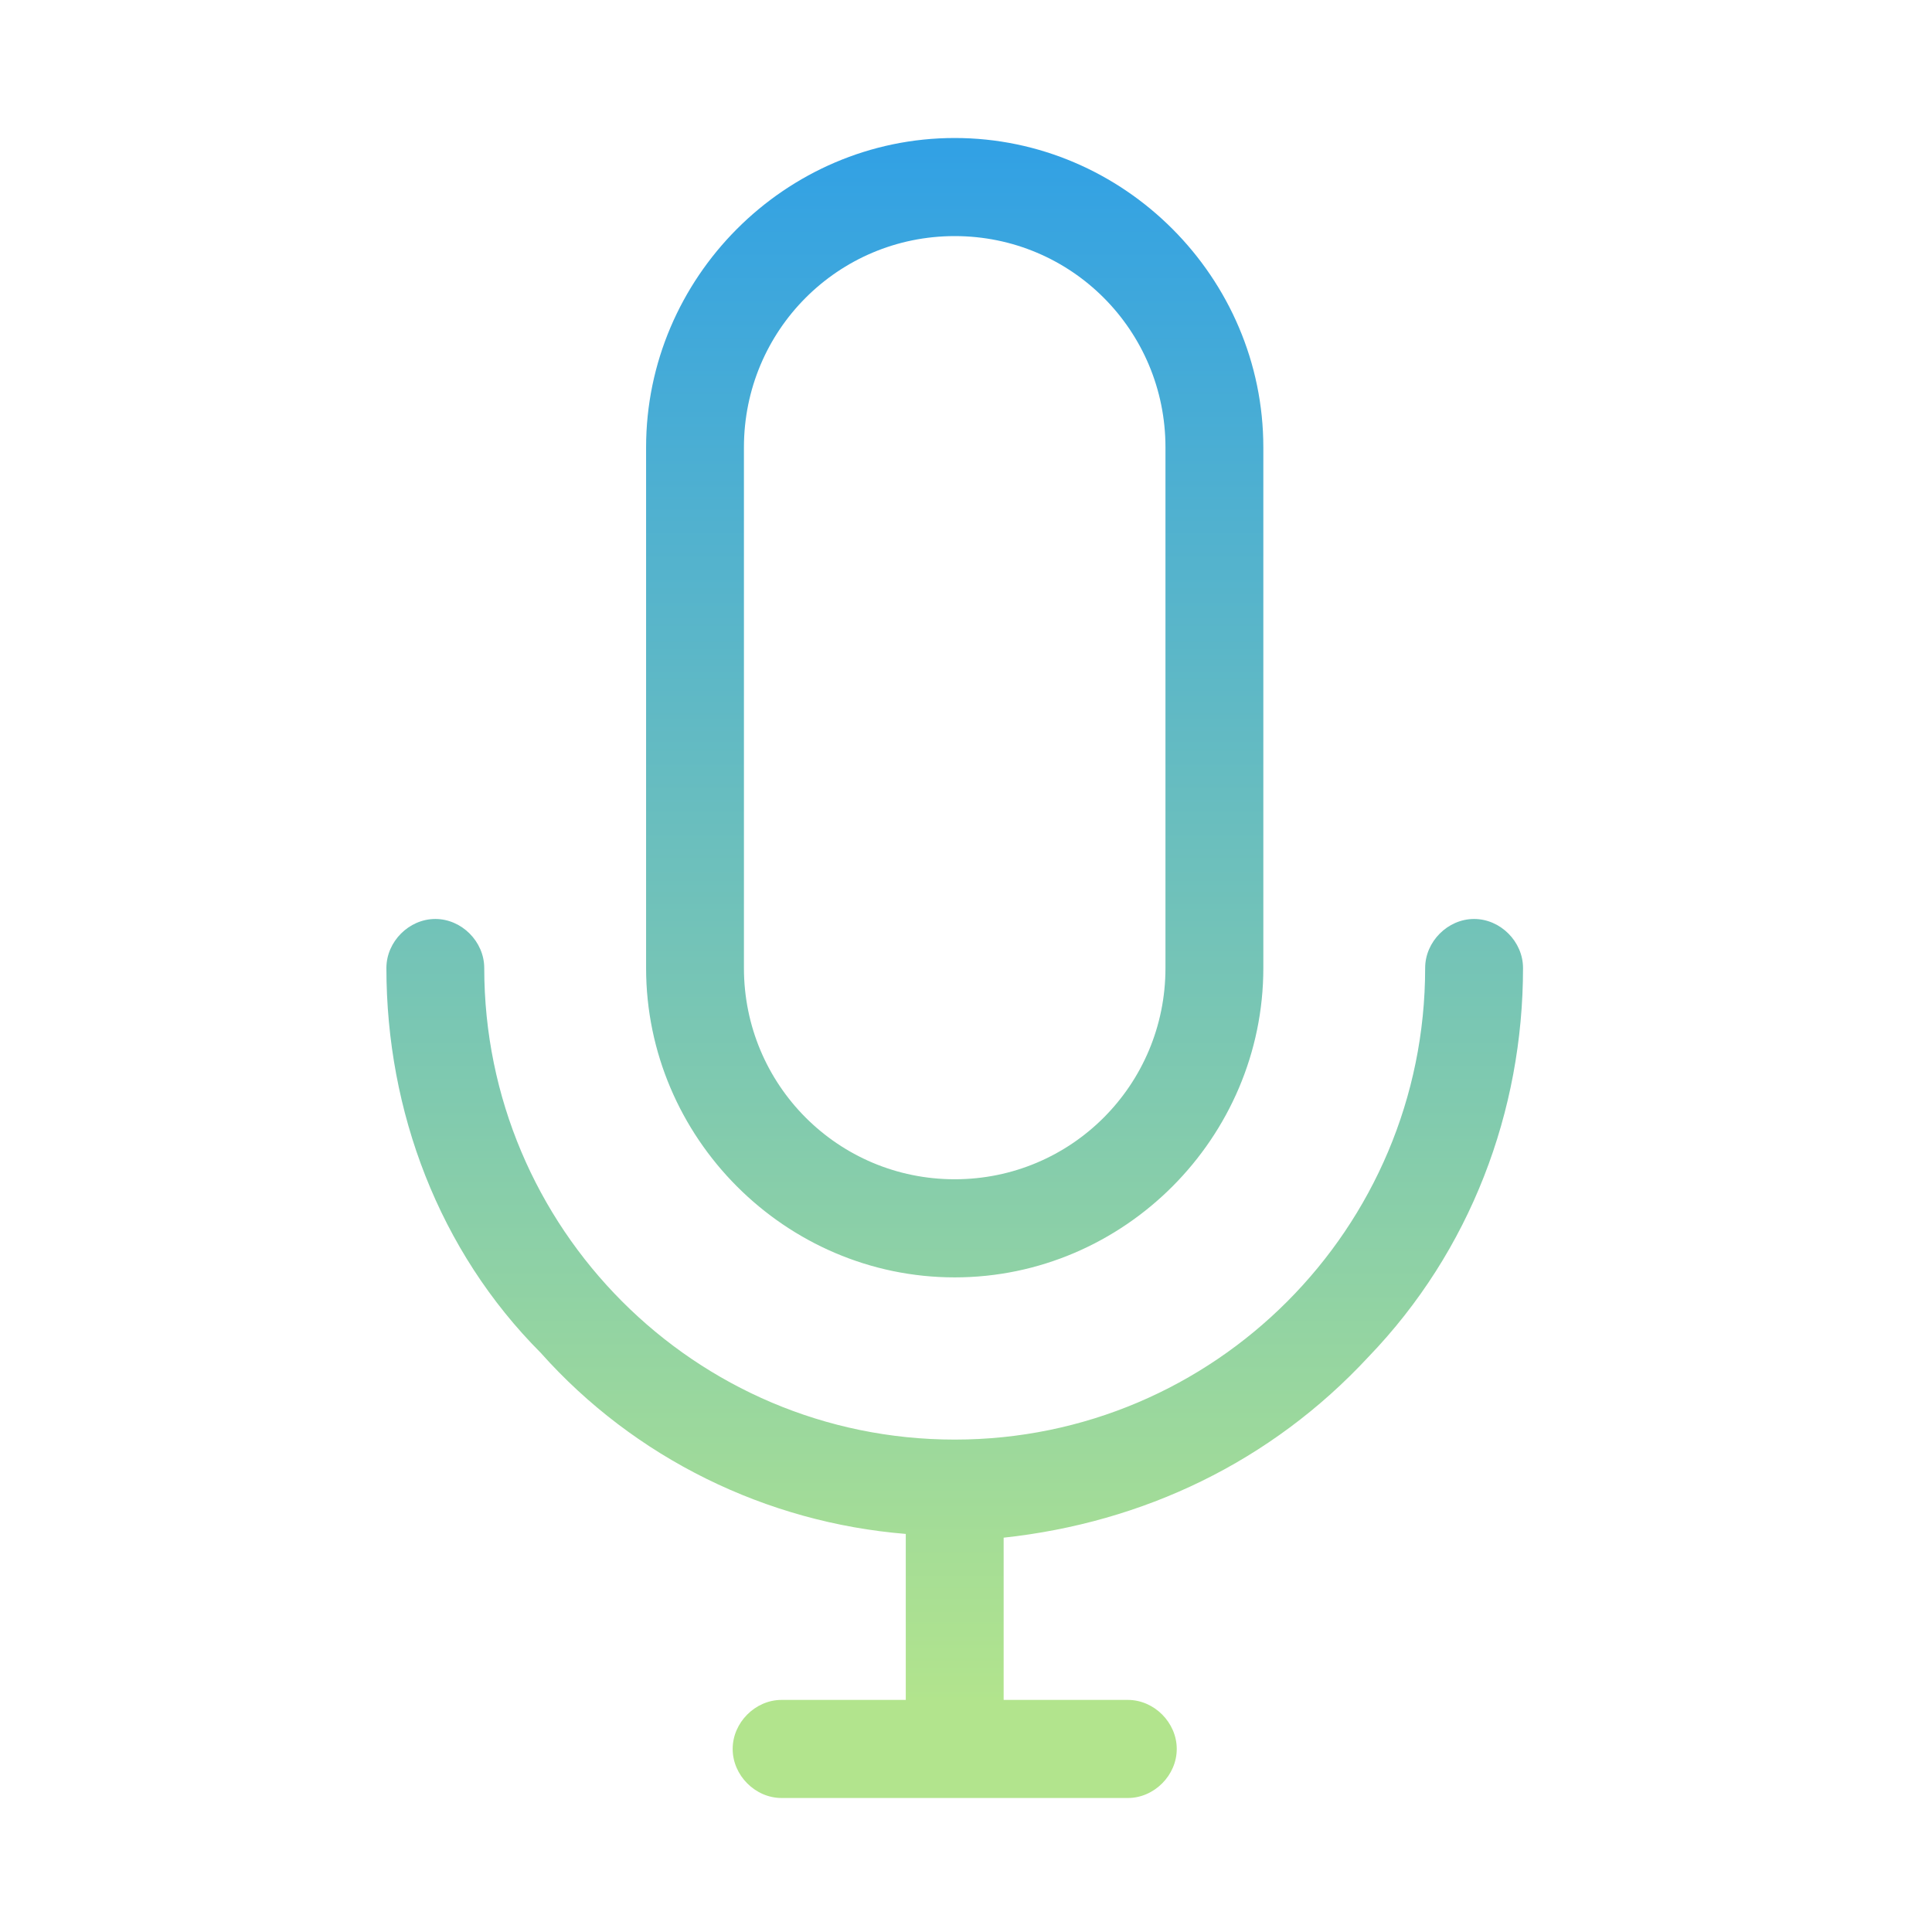 <svg xmlns="http://www.w3.org/2000/svg" xmlns:xlink="http://www.w3.org/1999/xlink" fill="none" version="1.1" width="70" height="70" viewBox="0 0 70 70"><defs><clipPath id="master_svg0_190_1983"><rect x="0" y="0" width="70" height="70" rx="0"/></clipPath><linearGradient x1="0.5" y1="1" x2="0.5" y2="0" id="master_svg1_138_5295"><stop offset="5%" stop-color="#B2E48D" stop-opacity="1"/><stop offset="100%" stop-color="#32A1E4" stop-opacity="1"/></linearGradient></defs><g clip-path="url(#master_svg0_190_1983)"><g><path d="M34.591,46.282C28.454,46.282,23.409,41.224,23.409,35.073L23.409,16.209C23.409,10.058,28.454,5,34.591,5C40.727,5,45.773,10.058,45.773,16.209L45.773,35.073C45.773,41.224,40.727,46.282,34.591,46.282ZM34.591,8.554C30.364,8.554,26.954,11.971,26.954,16.209L26.954,35.073C26.954,39.31,30.364,42.727,34.591,42.727C38.818,42.727,42.227,39.31,42.227,35.073L42.227,16.209C42.227,11.971,38.818,8.554,34.591,8.554ZM28.318,65.145C27.364,65.145,26.546,64.325,26.546,63.368C26.546,62.411,27.364,61.591,28.318,61.591L32.818,61.591L32.818,55.577C27.773,55.167,23,52.843,19.591,49.015C15.909,45.325,14,40.267,14,35.073C14,34.116,14.818,33.296,15.773,33.296C16.727,33.296,17.545,34.116,17.545,35.073C17.545,44.505,25.182,52.159,34.591,52.159C44,52.159,51.636,44.505,51.636,35.073C51.636,34.116,52.455,33.296,53.409,33.296C54.364,33.296,55.182,34.116,55.182,35.073C55.182,40.267,53.273,45.325,49.591,49.152C46.045,52.98,41.409,55.167,36.364,55.713L36.364,61.591L40.864,61.591C41.818,61.591,42.636,62.411,42.636,63.368C42.636,64.325,41.818,65.145,40.864,65.145L28.318,65.145Z" fill="url(#master_svg1_138_5295)" fill-opacity="1"/></g></g></svg>